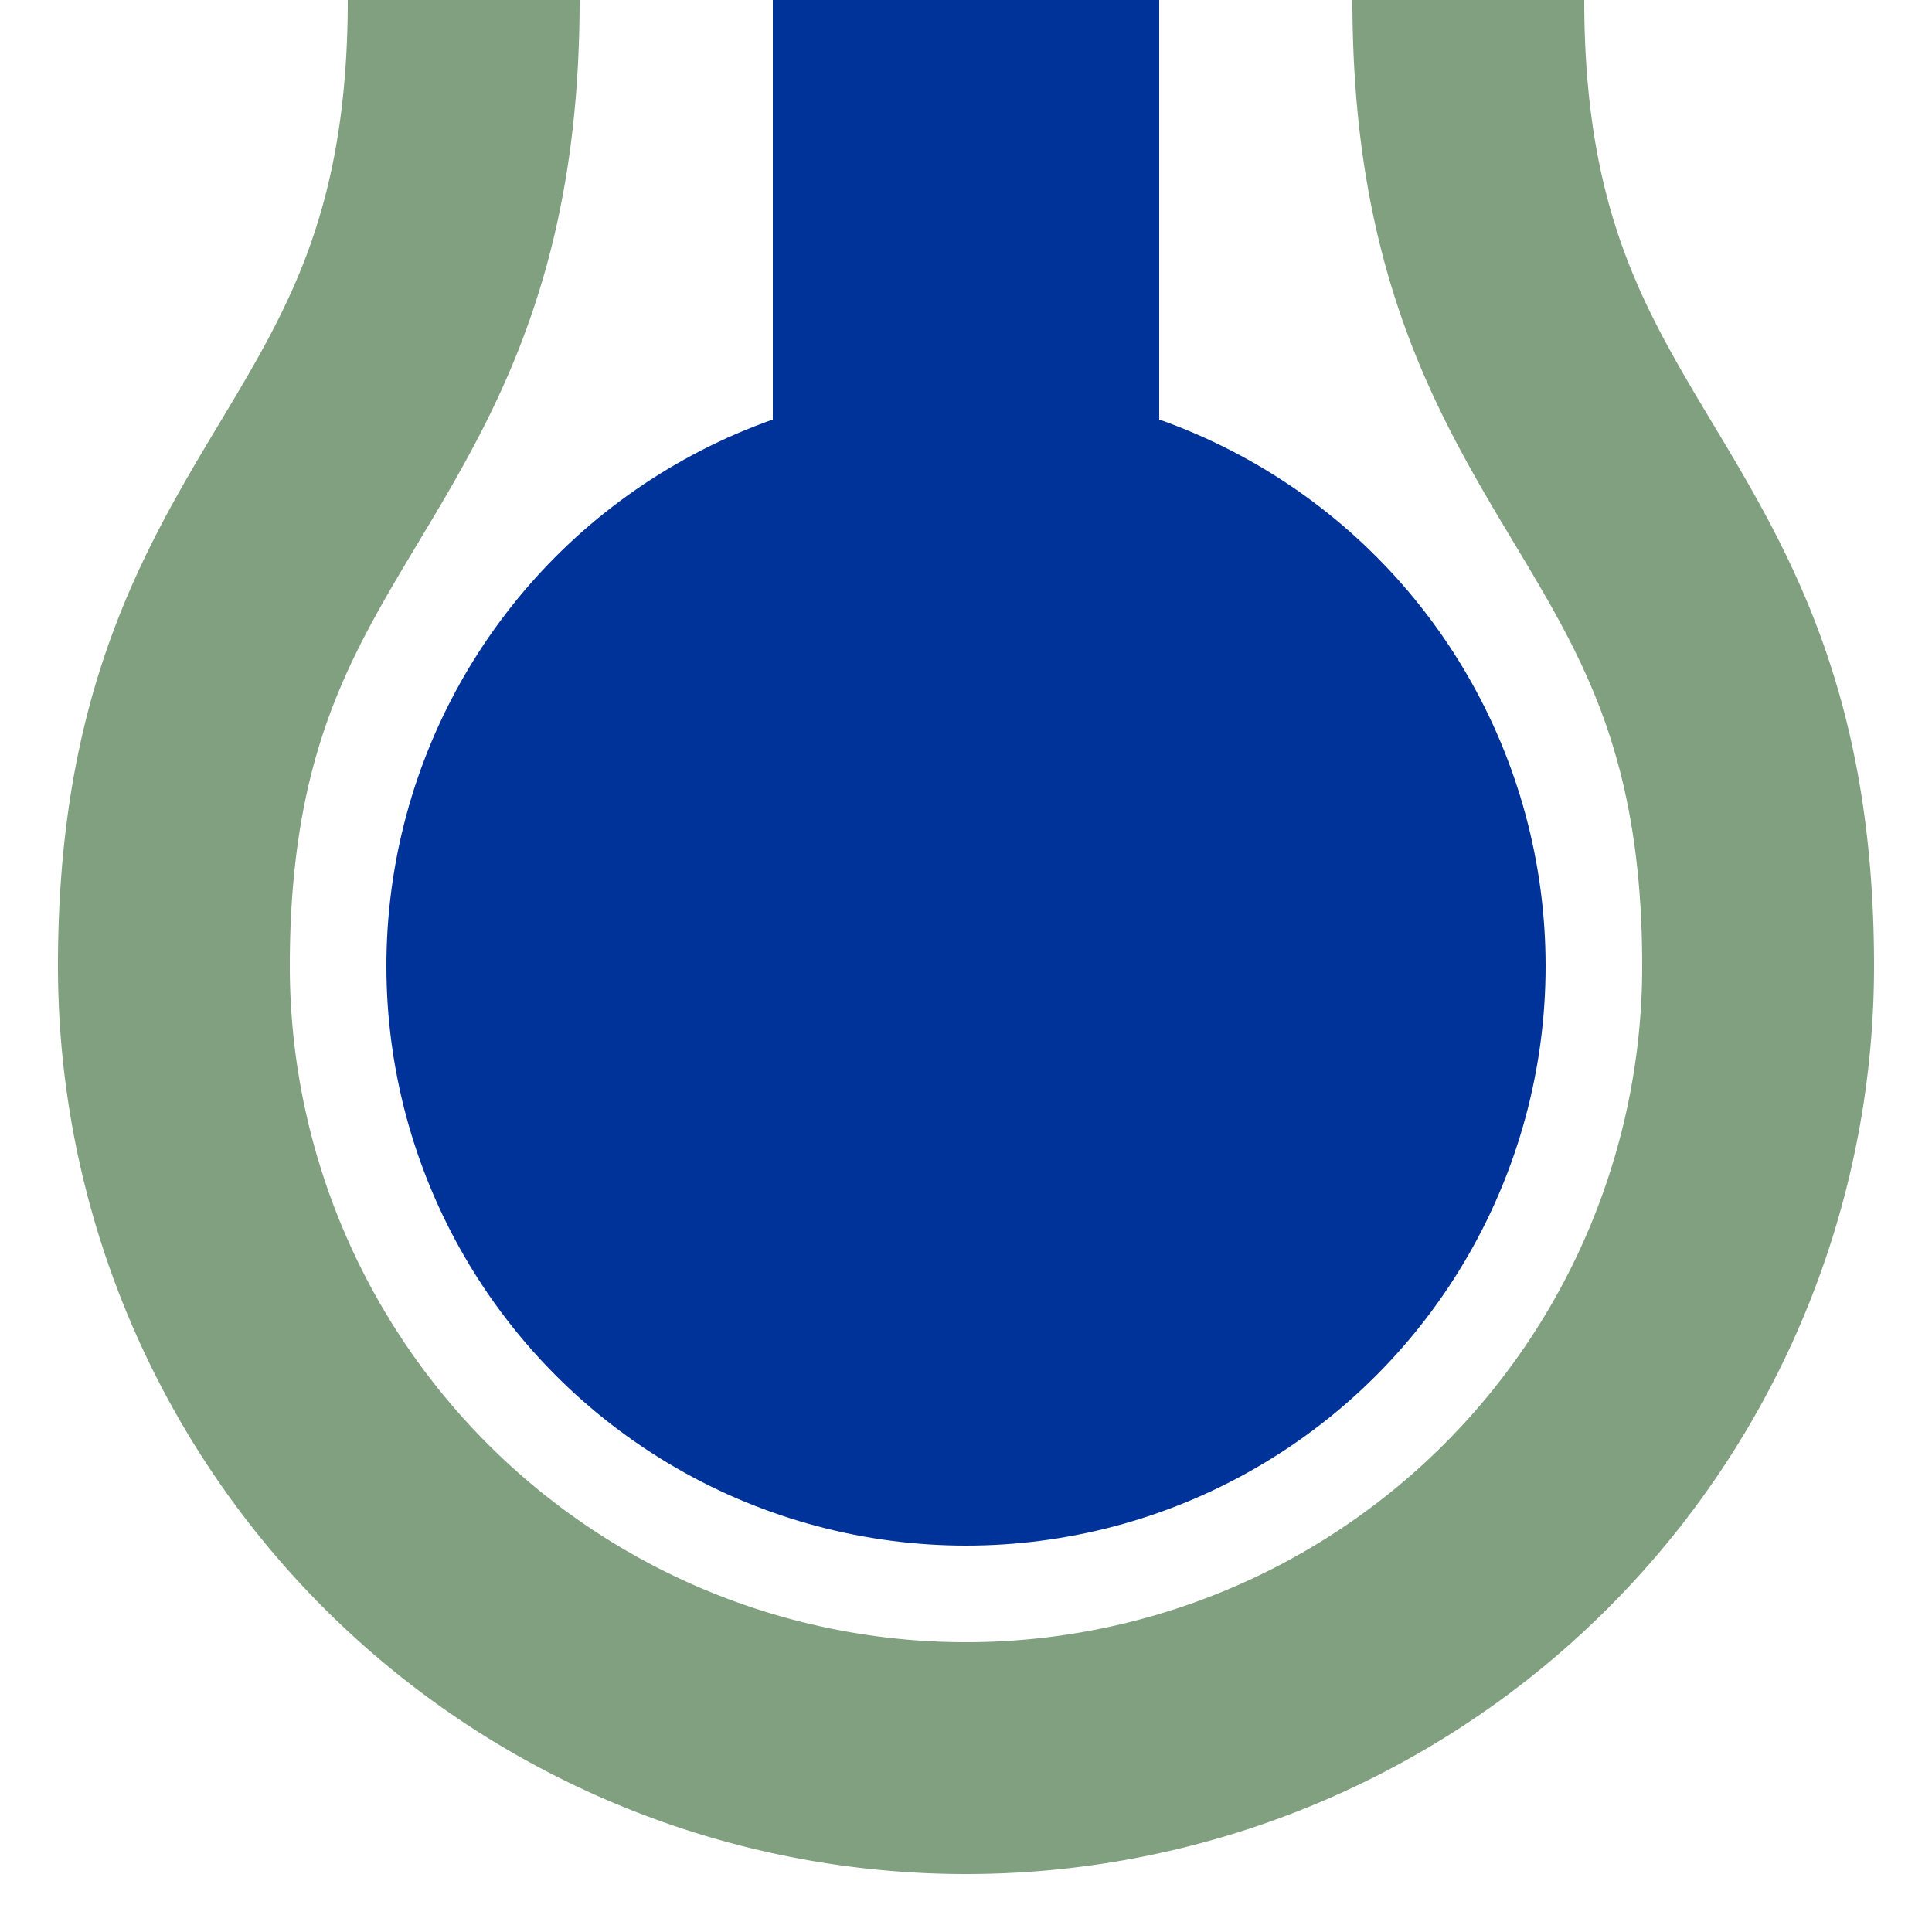 <?xml version="1.0" encoding="UTF-8" standalone="no"?>
<!DOCTYPE svg PUBLIC "-//W3C//DTD SVG 1.1//EN" "http://www.w3.org/Graphics/SVG/1.1/DTD/svg11.dtd">
<!-- redrawn by Useddenim -->
<svg xmlns="http://www.w3.org/2000/svg" width="500" height="500">
<title>uhKBHFe!</title>

 <g fill="none">
 <path d="M 120,0 C 120,125 45,125 45,250 A 205 205 1 0 0 455,250 C 455,125 380,125 380,0" stroke="#80a080" stroke-width="60" />
  <path d="M 250,0 V 250" stroke="#003399" stroke-width="100" />
 </g>
<circle cx="250" cy="250" r="150" fill="#003399" />
</svg>